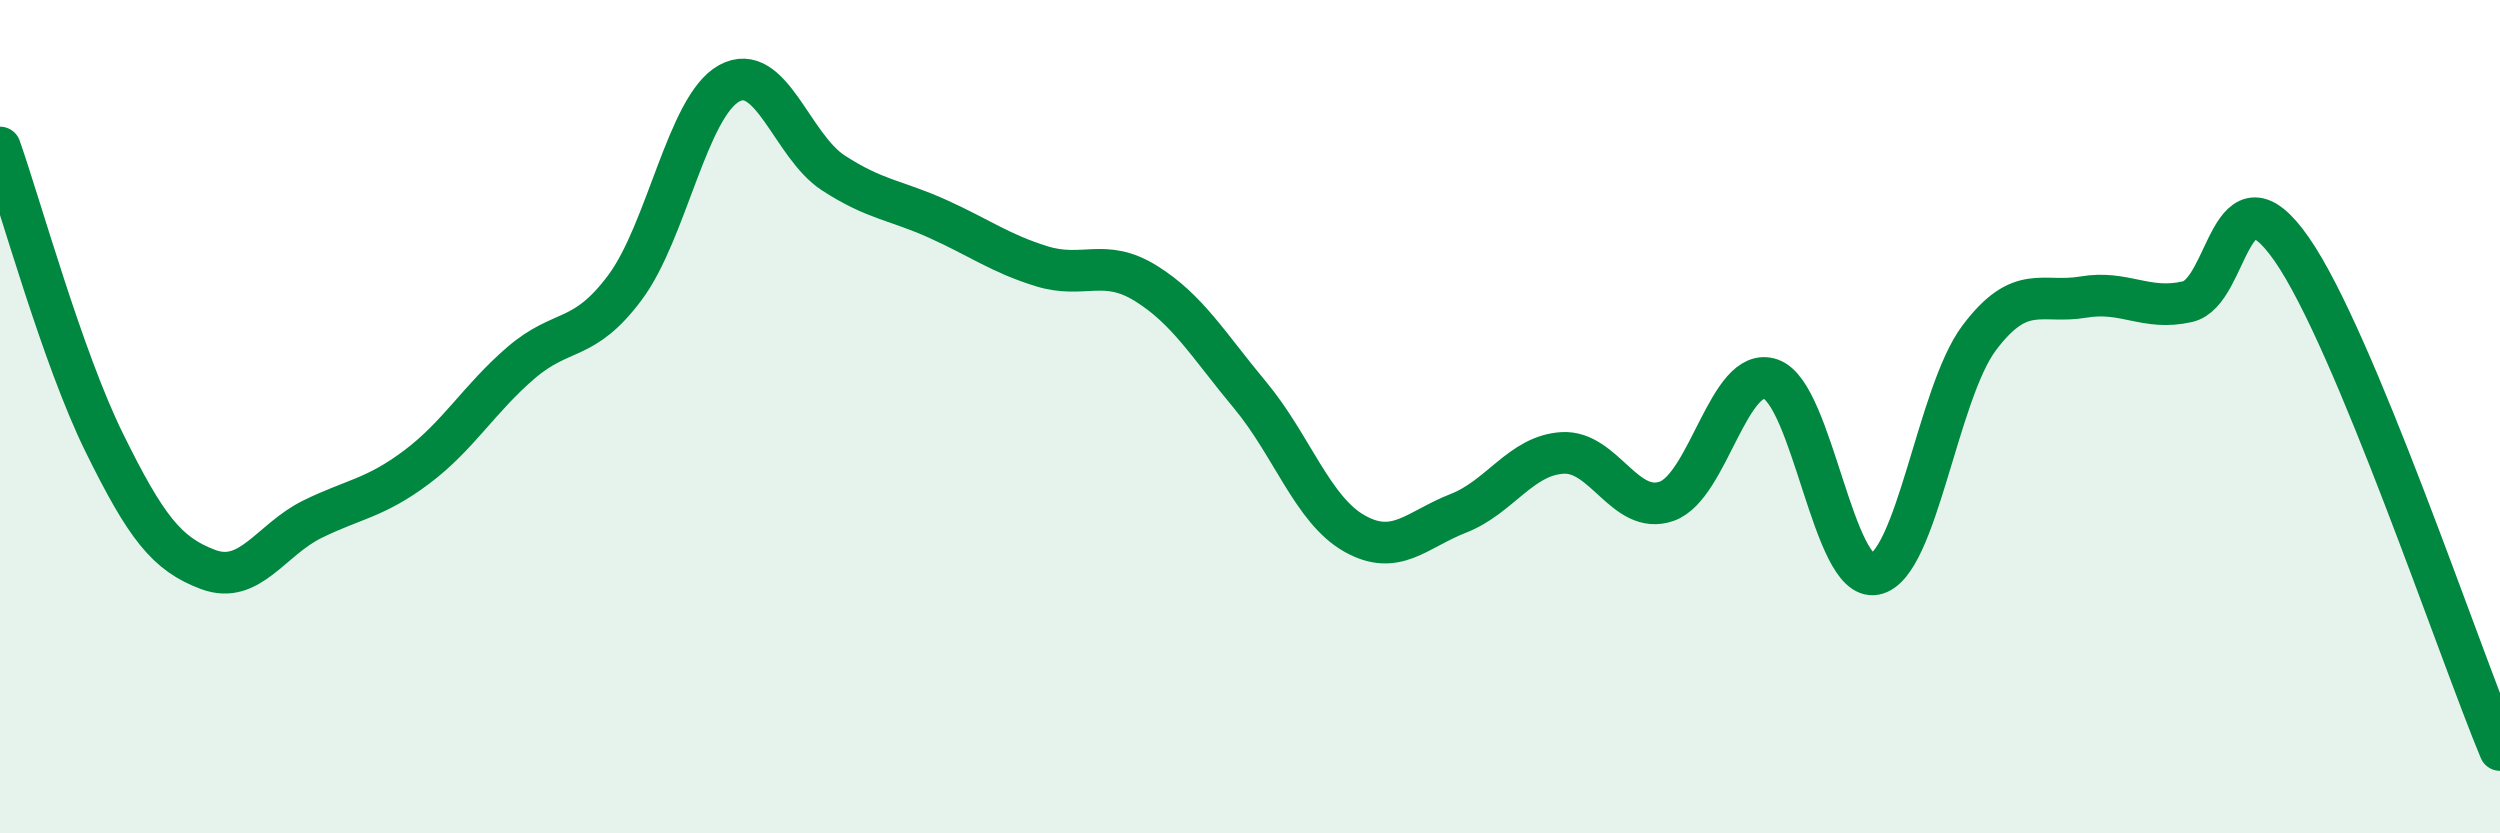 
    <svg width="60" height="20" viewBox="0 0 60 20" xmlns="http://www.w3.org/2000/svg">
      <path
        d="M 0,3.54 C 0.5,4.96 1.5,8.59 2.5,10.62 C 3.5,12.65 4,13.3 5,13.67 C 6,14.04 6.5,12.95 7.5,12.46 C 8.5,11.97 9,11.96 10,11.21 C 11,10.46 11.5,9.57 12.5,8.71 C 13.5,7.85 14,8.24 15,6.9 C 16,5.56 16.5,2.55 17.5,2 C 18.5,1.45 19,3.5 20,4.15 C 21,4.8 21.5,4.8 22.5,5.25 C 23.5,5.7 24,6.08 25,6.39 C 26,6.7 26.5,6.18 27.5,6.8 C 28.5,7.42 29,8.28 30,9.48 C 31,10.68 31.5,12.23 32.5,12.8 C 33.5,13.37 34,12.71 35,12.32 C 36,11.93 36.5,10.93 37.5,10.87 C 38.5,10.81 39,12.38 40,12.03 C 41,11.68 41.5,8.75 42.5,9.1 C 43.5,9.45 44,13.98 45,13.78 C 46,13.58 46.5,9.44 47.5,8.11 C 48.5,6.78 49,7.3 50,7.13 C 51,6.96 51.5,7.47 52.5,7.24 C 53.5,7.01 53.5,3.83 55,5.98 C 56.5,8.13 59,15.6 60,18L60 20L0 20Z"
        fill="#008740"
        opacity="0.1"
        stroke-linecap="round"
        stroke-linejoin="round"
      />
      <path
        d="M 0,3.54 C 0.5,4.96 1.5,8.59 2.5,10.62 C 3.5,12.65 4,13.3 5,13.67 C 6,14.04 6.5,12.95 7.5,12.46 C 8.5,11.97 9,11.96 10,11.21 C 11,10.46 11.5,9.57 12.5,8.71 C 13.5,7.85 14,8.24 15,6.9 C 16,5.56 16.5,2.55 17.5,2 C 18.5,1.45 19,3.5 20,4.15 C 21,4.8 21.5,4.8 22.5,5.25 C 23.5,5.7 24,6.08 25,6.39 C 26,6.7 26.5,6.18 27.5,6.8 C 28.5,7.42 29,8.28 30,9.48 C 31,10.68 31.5,12.23 32.5,12.8 C 33.5,13.37 34,12.71 35,12.32 C 36,11.93 36.5,10.93 37.5,10.87 C 38.5,10.81 39,12.38 40,12.03 C 41,11.68 41.5,8.75 42.5,9.1 C 43.5,9.45 44,13.98 45,13.78 C 46,13.58 46.5,9.44 47.5,8.11 C 48.5,6.78 49,7.3 50,7.13 C 51,6.96 51.5,7.47 52.5,7.24 C 53.5,7.01 53.5,3.83 55,5.98 C 56.5,8.13 59,15.6 60,18"
        stroke="#008740"
        stroke-width="1"
        fill="none"
        stroke-linecap="round"
        stroke-linejoin="round"
      />
    </svg>
  